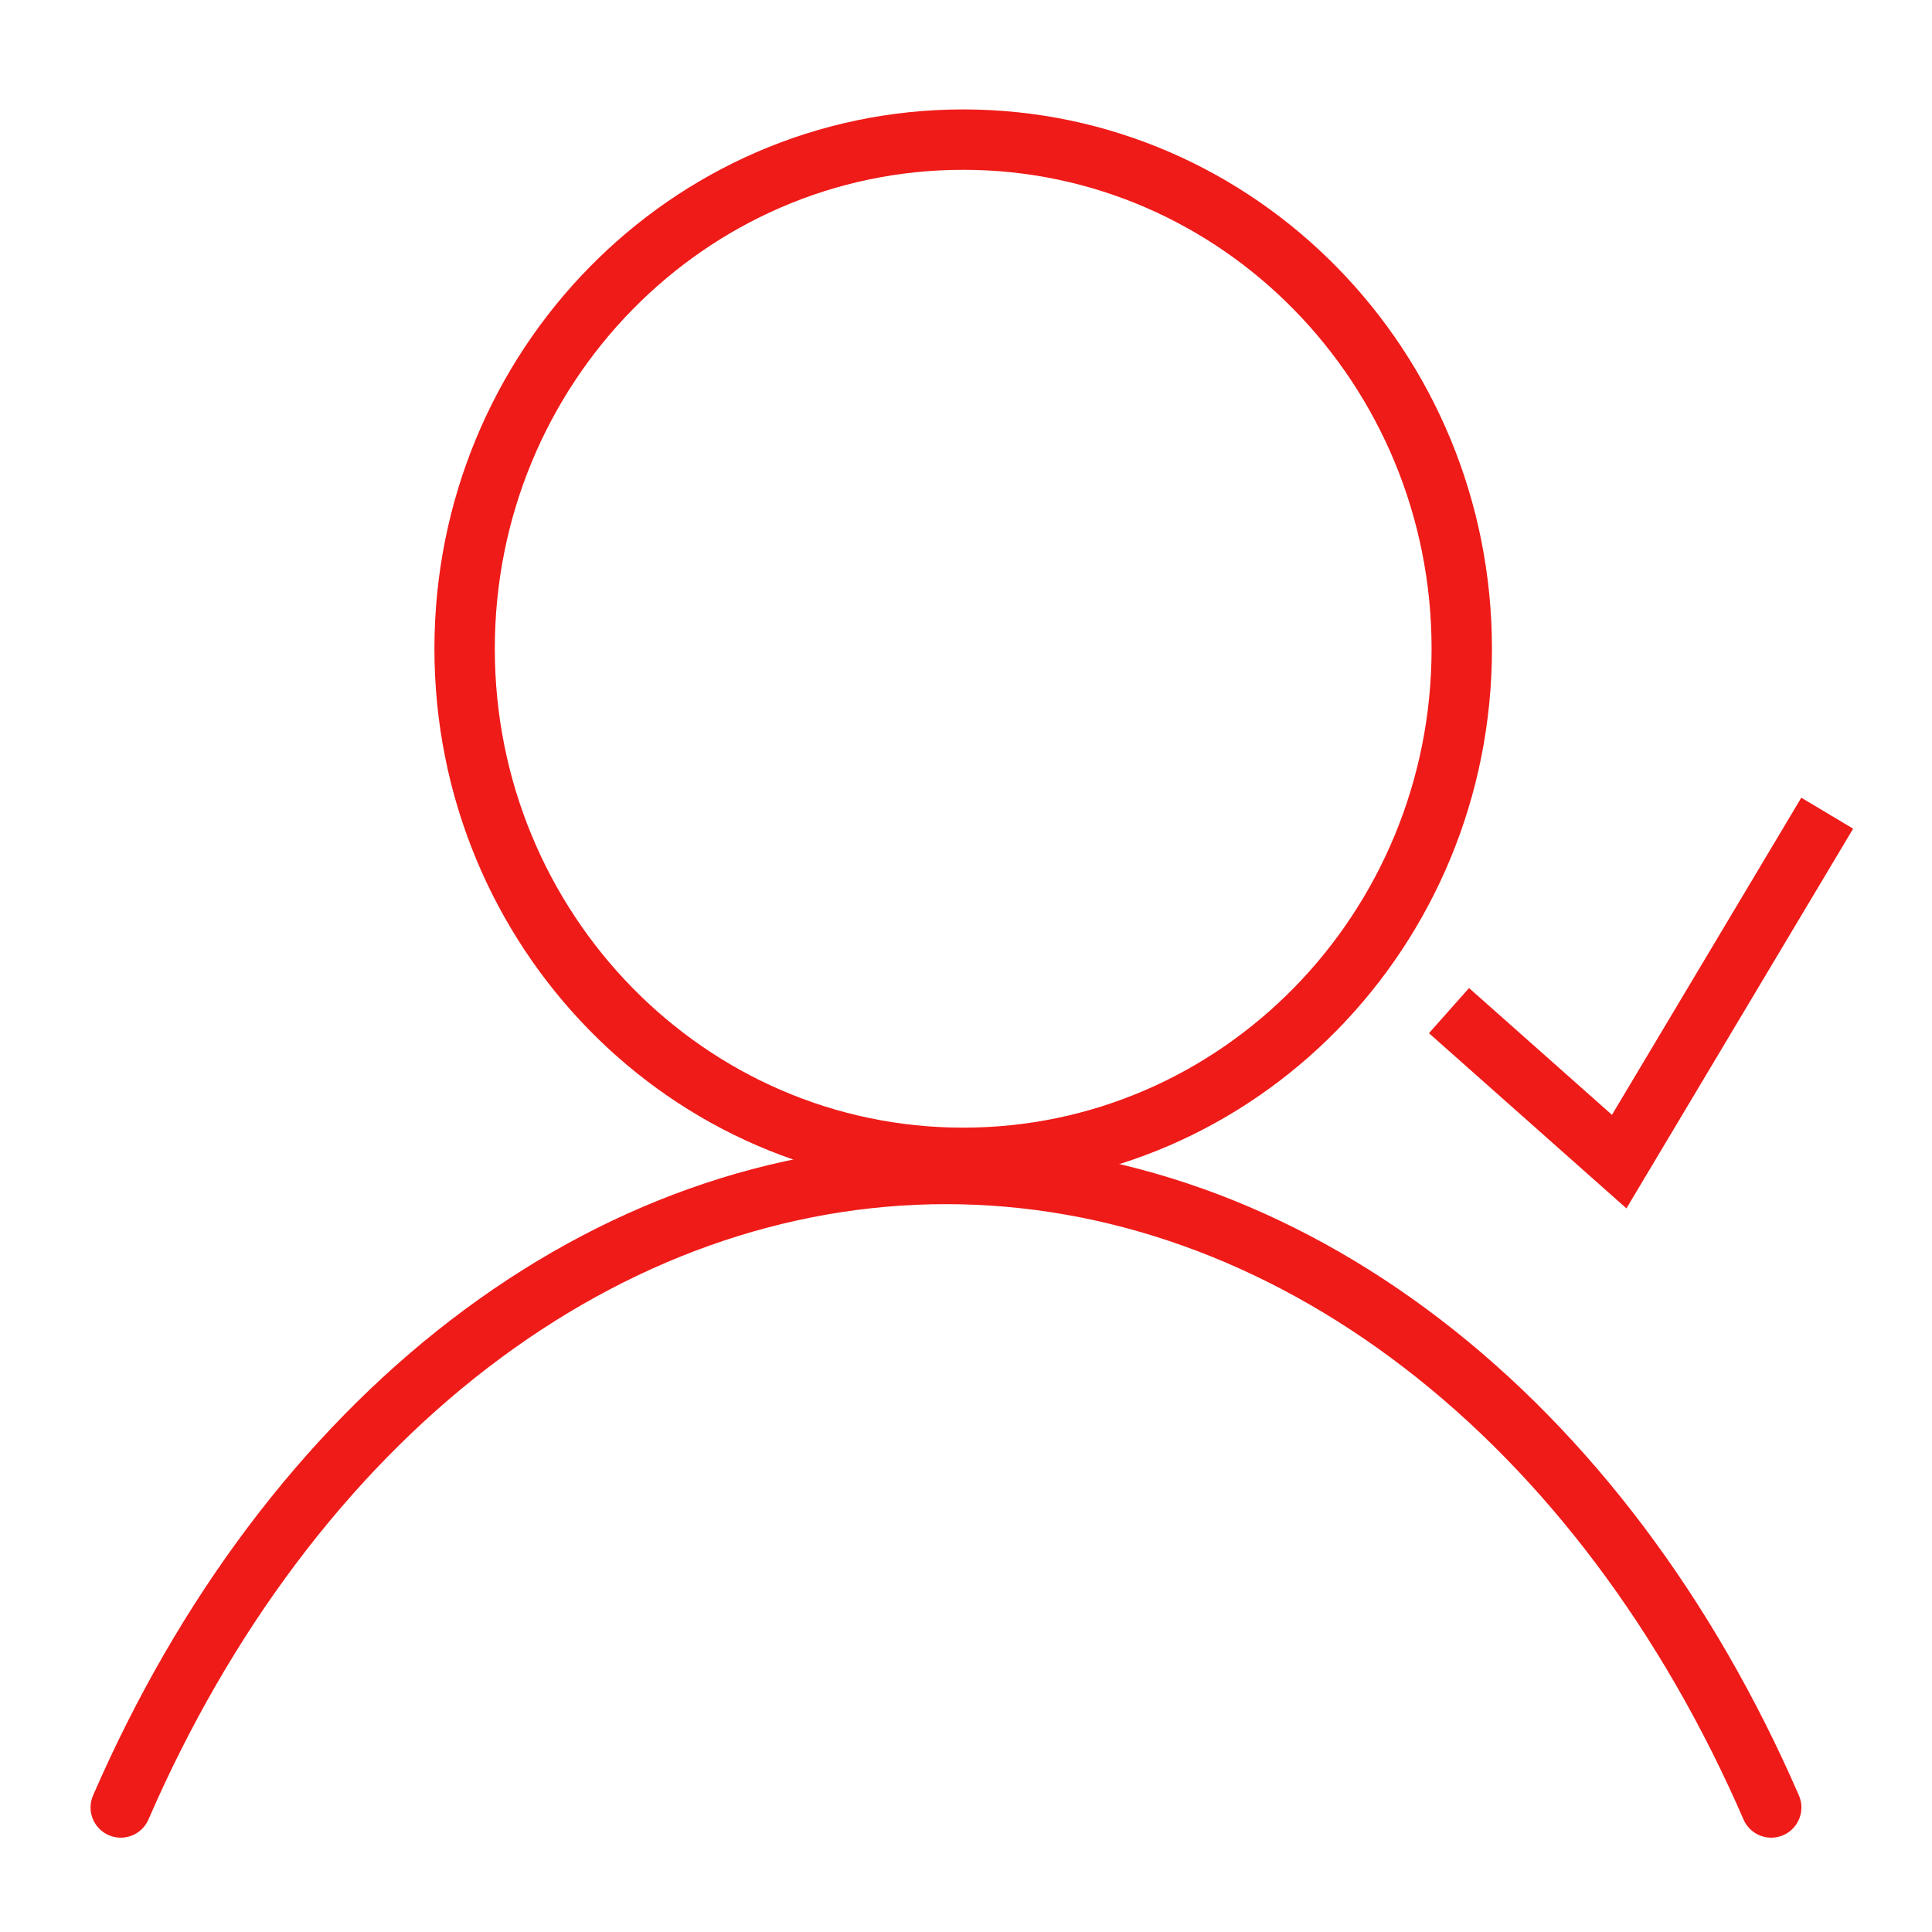 <?xml version="1.0" encoding="UTF-8"?> <svg xmlns="http://www.w3.org/2000/svg" width="64" height="64" viewBox="0 0 64 64" fill="none"> <g clip-path="url(#clip0_252_438)"> <path d="M31.907 38.355C41.028 38.355 48.423 30.804 48.423 21.49C48.423 12.176 41.028 4.625 31.907 4.625C22.785 4.625 15.391 12.176 15.391 21.49C15.391 30.804 22.785 38.355 31.907 38.355Z" stroke="#EF1B18" stroke-width="2" stroke-miterlimit="10"></path> <path d="M4 59.875C6.77 53.495 10.755 48.196 15.553 44.513C20.352 40.829 25.796 38.889 31.337 38.889C36.878 38.889 42.322 40.829 47.12 44.513C51.919 48.196 55.904 53.495 58.674 59.875" stroke="#EF1B18" stroke-width="2" stroke-linecap="round" stroke-linejoin="round"></path> <path d="M48 33.478L53.638 38.48L60.529 26.938" stroke="#EF1B18" stroke-width="2"></path> </g> <defs> <clipPath id="clip0_252_438"> <rect width="64" height="64" fill="white"></rect> </clipPath> </defs> </svg> 